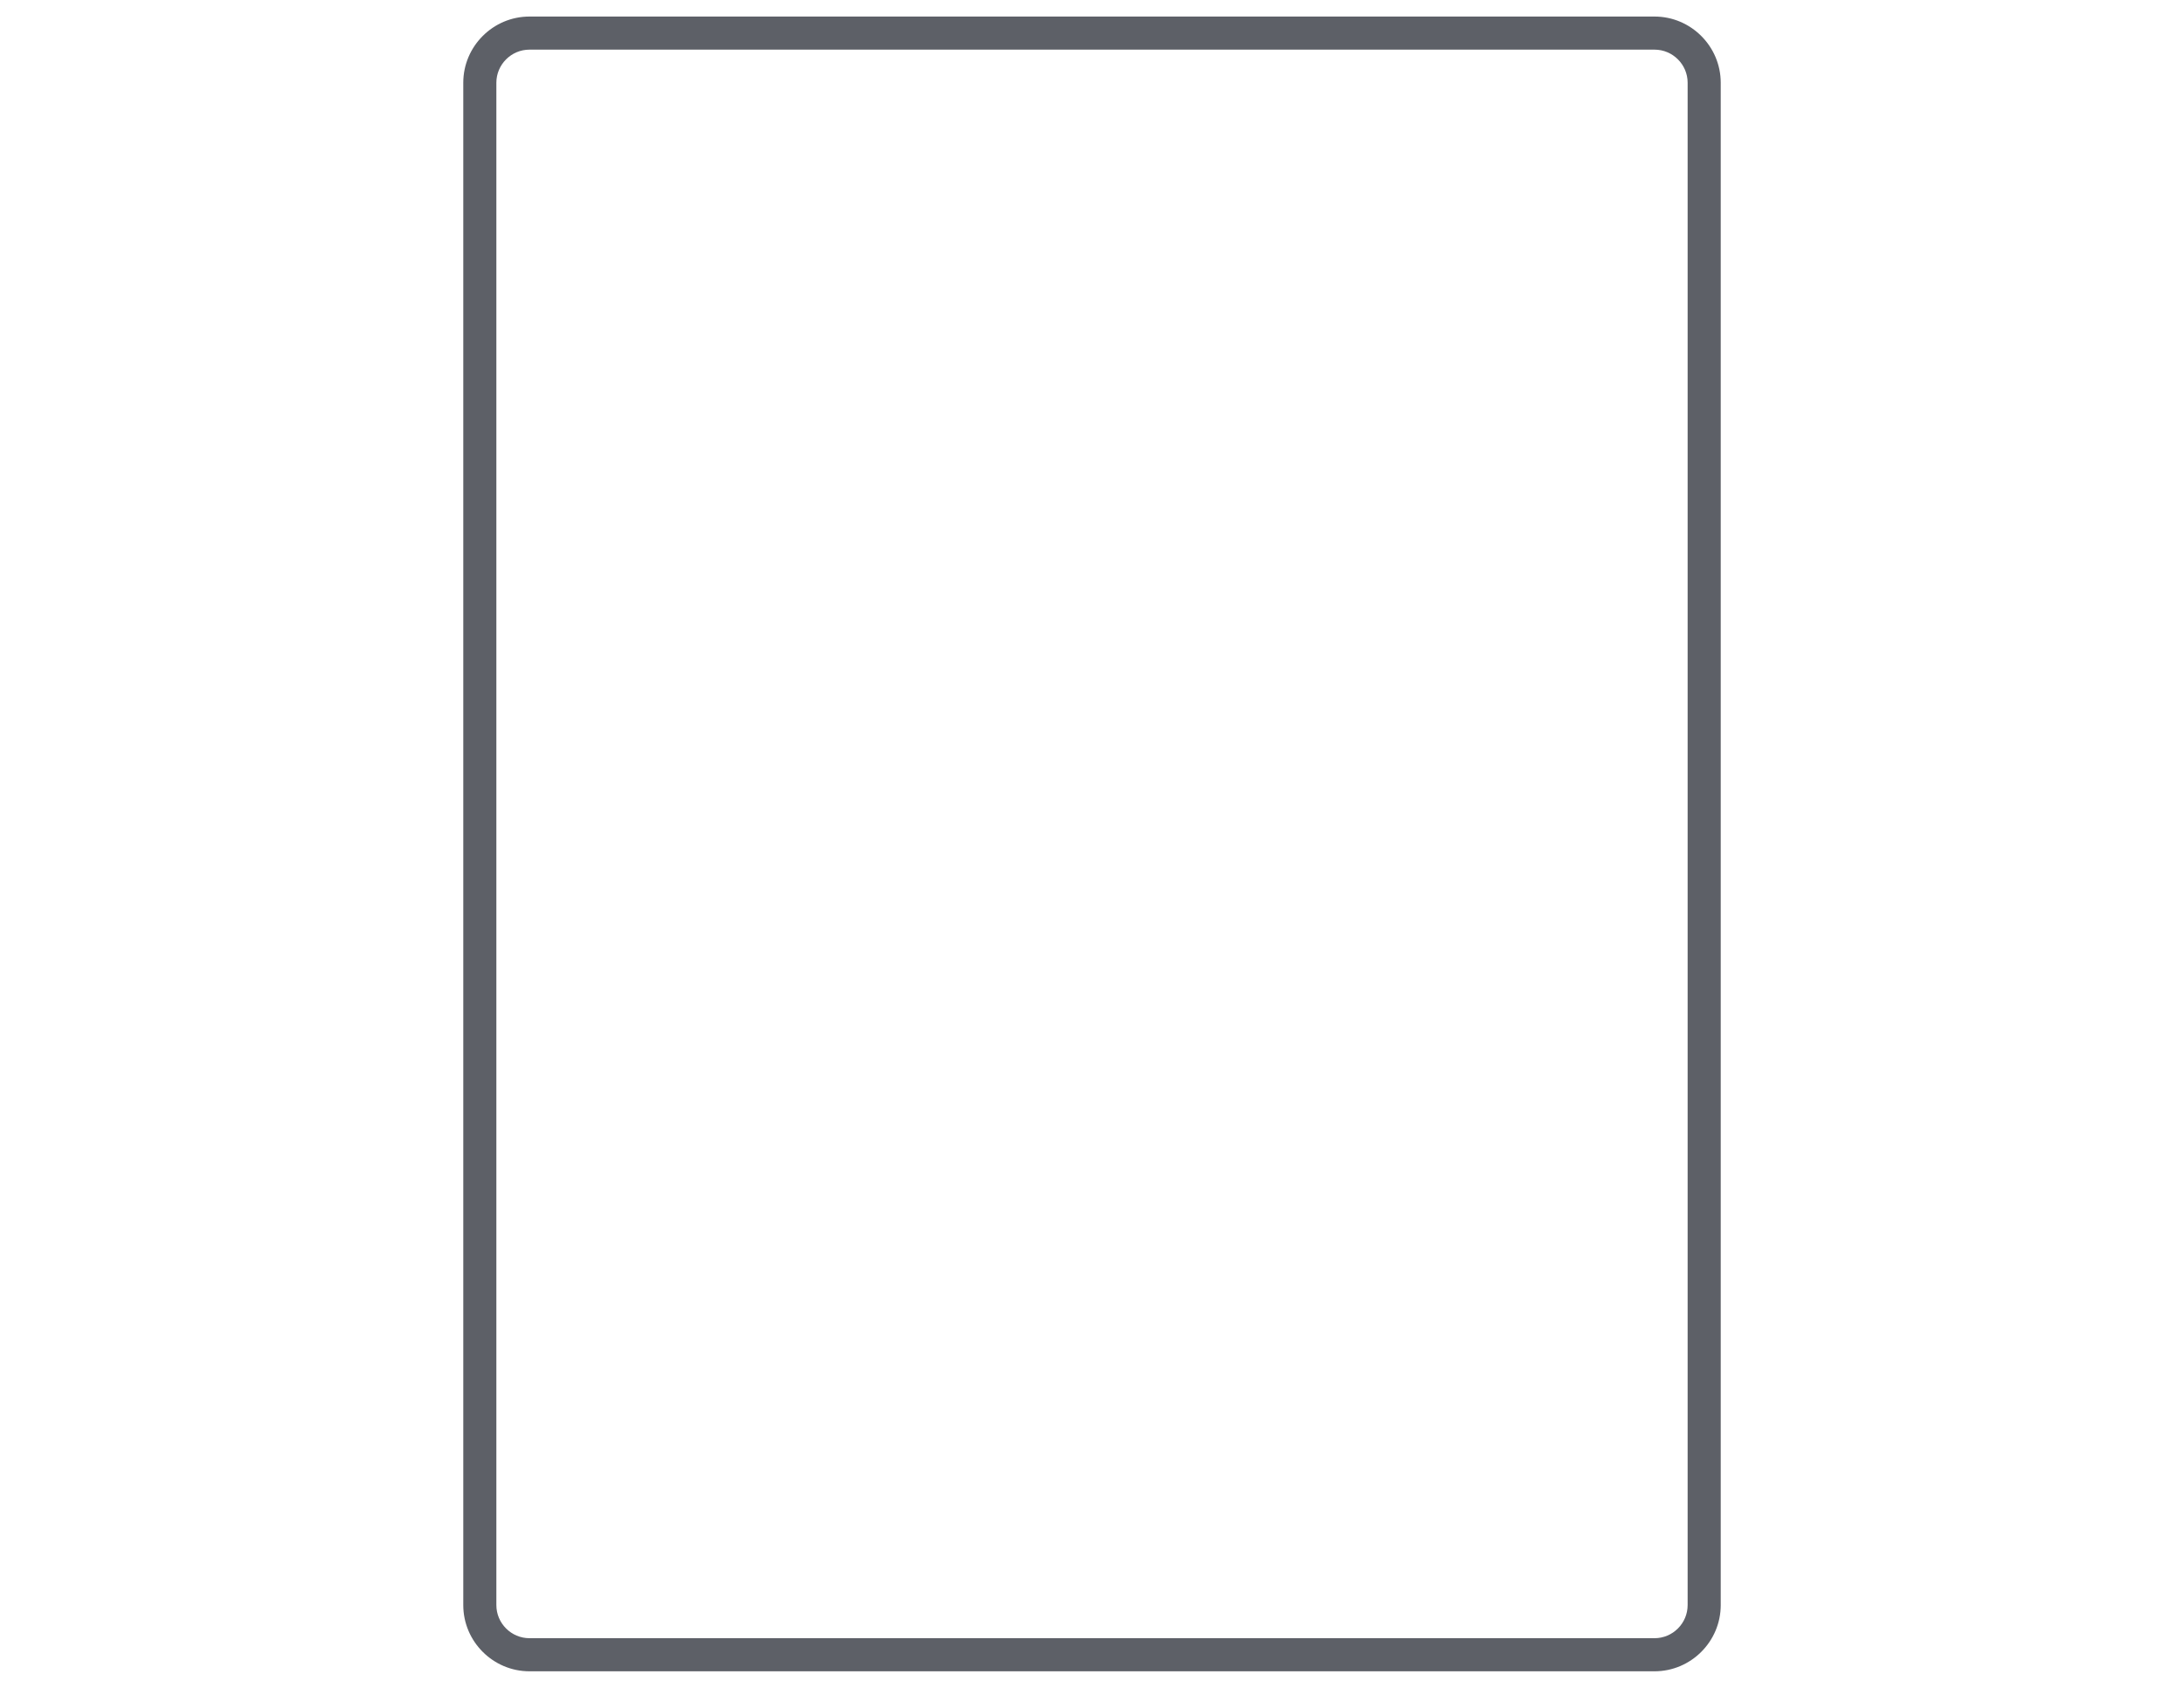 <?xml version="1.0" encoding="utf-8"?>
<!-- Generator: Adobe Illustrator 25.2.1, SVG Export Plug-In . SVG Version: 6.00 Build 0)  -->
<svg version="1.1" id="レイヤー_1" xmlns="http://www.w3.org/2000/svg" xmlns:xlink="http://www.w3.org/1999/xlink" x="0px"
	 y="0px" viewBox="0 0 660 510" style="enable-background:new 0 0 660 510;" xml:space="preserve">
<style type="text/css">
	.st0{fill-rule:evenodd;clip-rule:evenodd;fill:#5D6067;}
</style>
<path class="st0" d="M500,5H160c-11,0-20,9-20,20v460c0,11,9,20,20,20h340c11,0,20-9,20-20V25C520,14,511,5,500,5z M510,485
	c0,5.5-4.5,10-10,10H160c-5.5,0-10-4.5-10-10V25c0-5.5,4.5-10,10-10h340c5.5,0,10,4.5,10,10V485z"/>
</svg>
